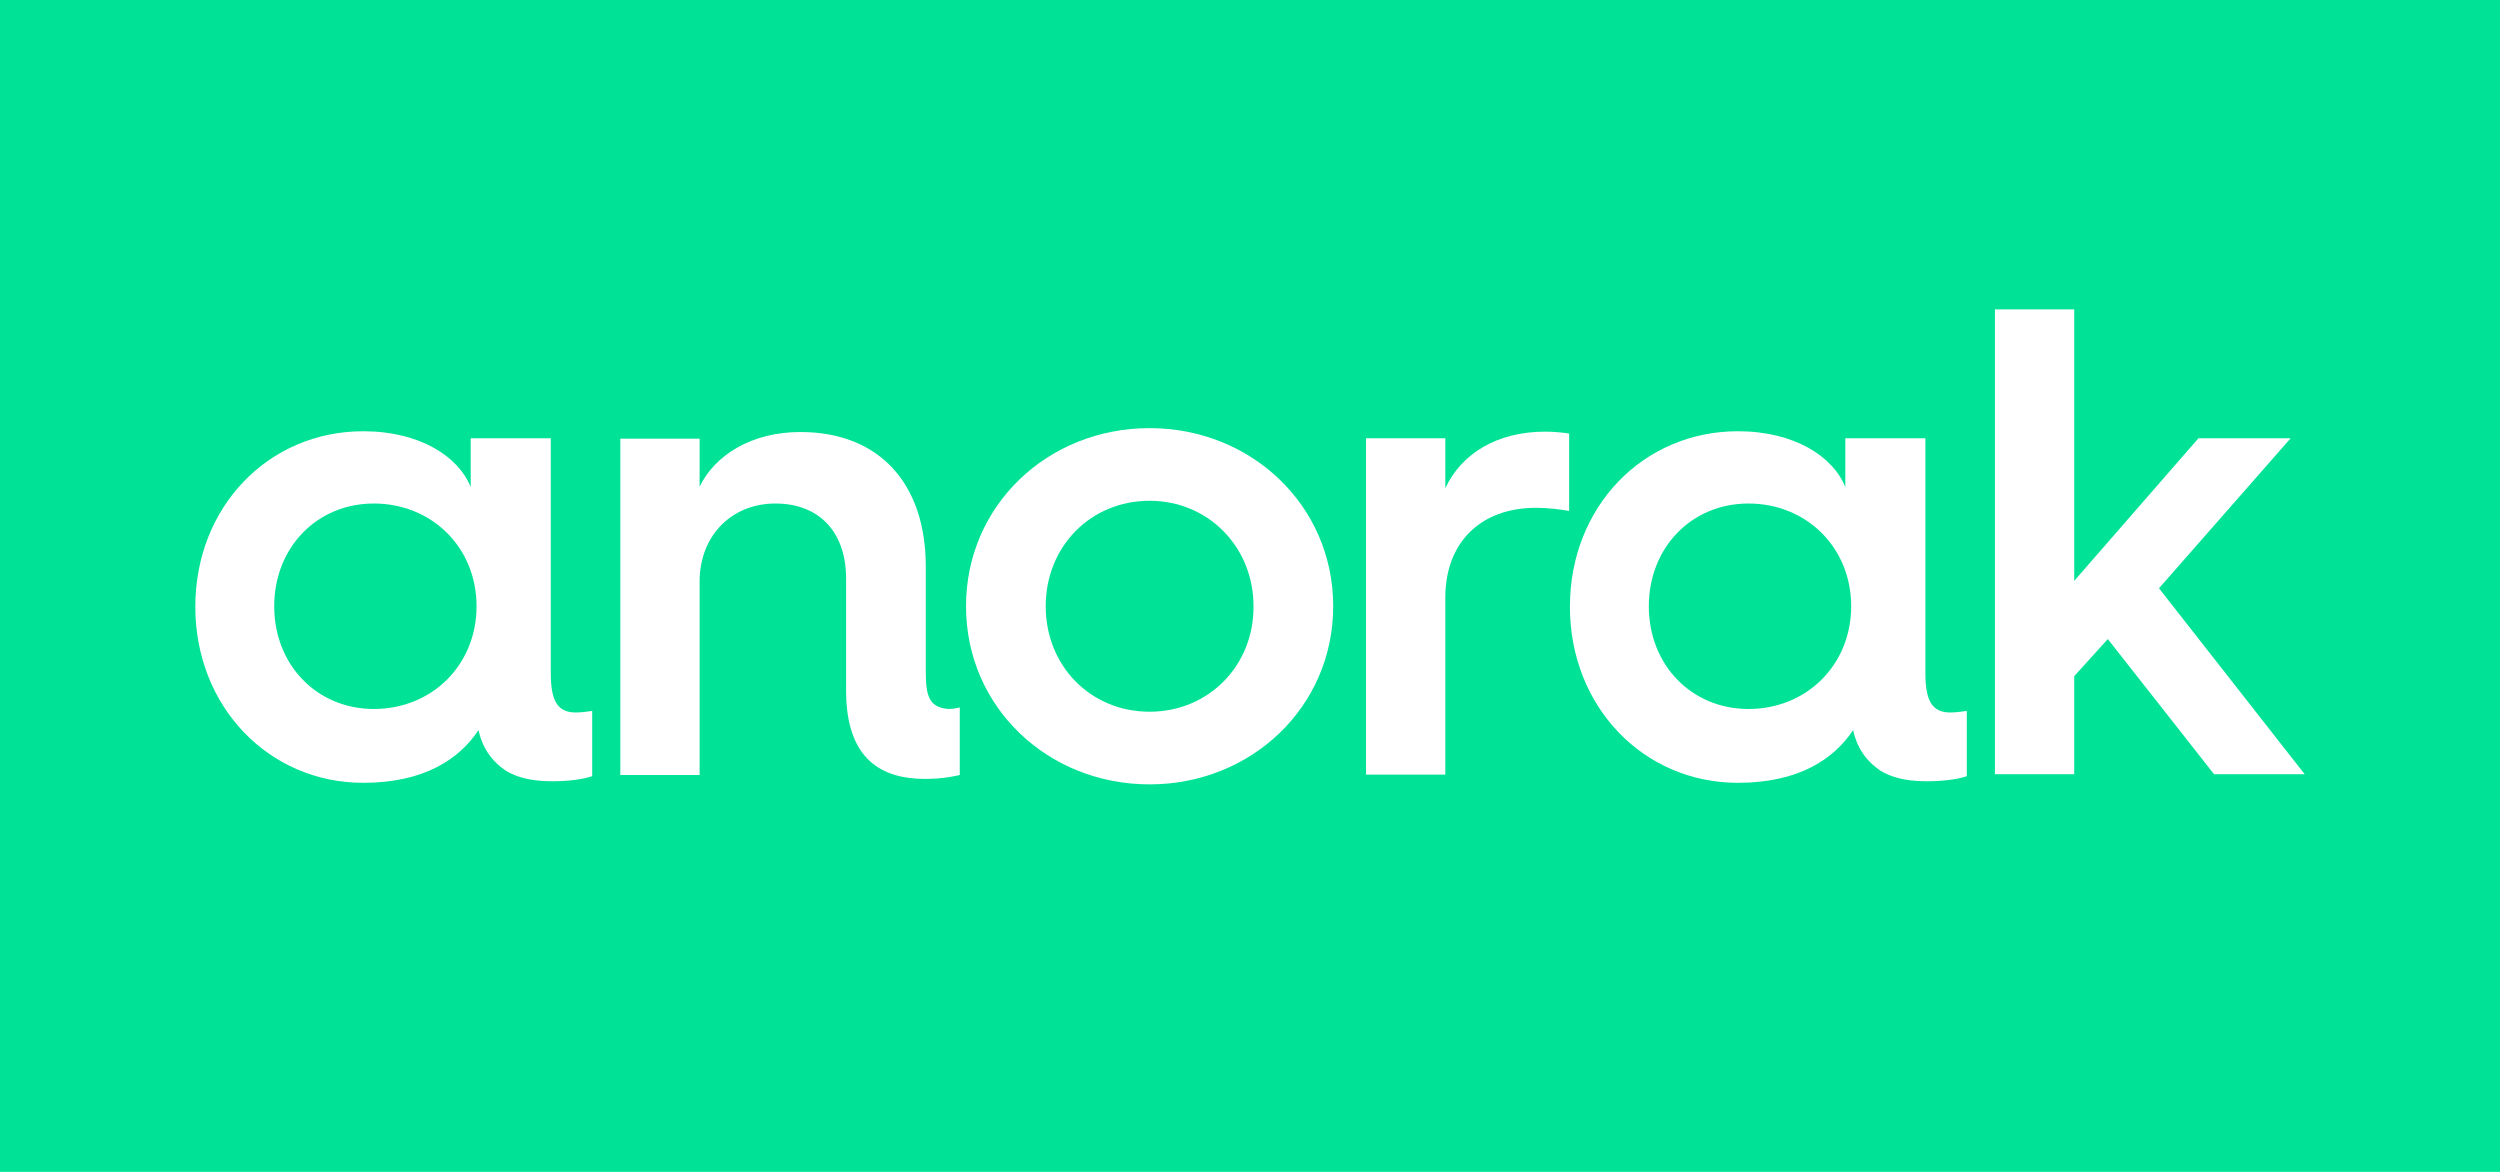 <?xml version="1.0" encoding="utf-8"?>
<svg xmlns="http://www.w3.org/2000/svg" height="300px" id="Layer_1" style="enable-background:new 0 0 640 300;" version="1.1" viewBox="0 0 640 300" width="640px" x="0px" y="0px">
<style type="text/css">
	.st0{fill:#00E396;}
	.st1{fill:#FFFFFF;}
</style>
<rect class="st0" height="300" width="640"/>
<g>
	<path class="st1" d="M141,172.3v-60.1h-20.5v12.5c-3.1-7.8-13-14.3-27.5-14.3c-24.3,0-43,19.4-43,44.9c0,25.6,18.8,45.1,43,45.1&#xA;		c15.6,0,24.6-6.1,29.5-13.5c1.2,5.5,4.2,8.5,7,10.4c3.8,2.3,8.2,2.7,12,2.7c3.6,0,7.5-0.4,10.1-1.3V182c-1.2,0.2-3.1,0.4-4.2,0.4&#xA;		C142.7,182.4,141,179.4,141,172.3z M95.7,181.5c-14.5,0-25.5-11.2-25.5-26.3c0-15,10.9-26.3,25.5-26.3c14.8,0,26.3,11.2,26.3,26.3&#xA;		C122,170.2,110.6,181.5,95.7,181.5z"/>
	<path class="st1" d="M237,172.1V145c0-21.1-11.8-34.4-32.1-34.4c-12.5,0-21.9,5.9-25.8,14v-12.3h-20.3v86.1h20.3v-49.5&#xA;		c0-11.8,8.2-20,19.4-20c11.4,0,18.1,7.5,18.1,19.2v28.7c0,17.9,9.4,22.6,20.2,22.6c4.6,0,7.6-0.7,8.9-1v-17.3&#xA;		c-0.7,0.2-1.9,0.4-2.9,0.4C238,181.1,237,178.4,237,172.1z"/>
	<path class="st1" d="M294.3,109.6c-26.1,0-47,19.8-47,45.6s20.9,45.6,47,45.6c26,0,47-19.8,47-45.6S320.3,109.6,294.3,109.6z&#xA;		 M294.3,182.2c-15.2,0-26.6-11.8-26.6-27s11.4-27,26.6-27c15,0,26.6,11.8,26.6,27C321,170.4,309.4,182.2,294.3,182.2z"/>
	<path class="st1" d="M370,125v-12.8h-20.3v86.1H370V153c0-14.2,9.1-23,23.2-23c3.2,0,6.1,0.4,8.5,0.8V111c-0.8-0.2-4-0.5-6.1-0.5&#xA;		C383.3,110.5,374.1,116.1,370,125z"/>
	<path class="st1" d="M492.9,172.3v-60.1h-20.5v12.5c-3.1-7.8-13-14.3-27.5-14.3c-24.3,0-43,19.4-43,44.9c0,25.6,18.8,45.1,43,45.1&#xA;		c15.6,0,24.6-6.1,29.5-13.5c1.2,5.5,4.2,8.5,7,10.4c3.8,2.3,8.2,2.7,12,2.7c3.6,0,7.5-0.4,10.1-1.3V182c-1.2,0.2-3.1,0.4-4.2,0.4&#xA;		C494.6,182.4,492.9,179.4,492.9,172.3z M447.6,181.5c-14.5,0-25.5-11.2-25.5-26.3c0-15,10.9-26.3,25.5-26.3&#xA;		c14.8,0,26.3,11.2,26.3,26.3C473.9,170.2,462.5,181.5,447.6,181.5z"/>
	<polygon class="st1" points="552.7,150.6 586.4,112.2 562.8,112.2 531,148.7 531,79.2 510.7,79.2 510.7,198.2 531,198.2 531,173.1 &#xA;		539.6,163.6 566.8,198.2 590,198.2"/>
</g>
</svg>
